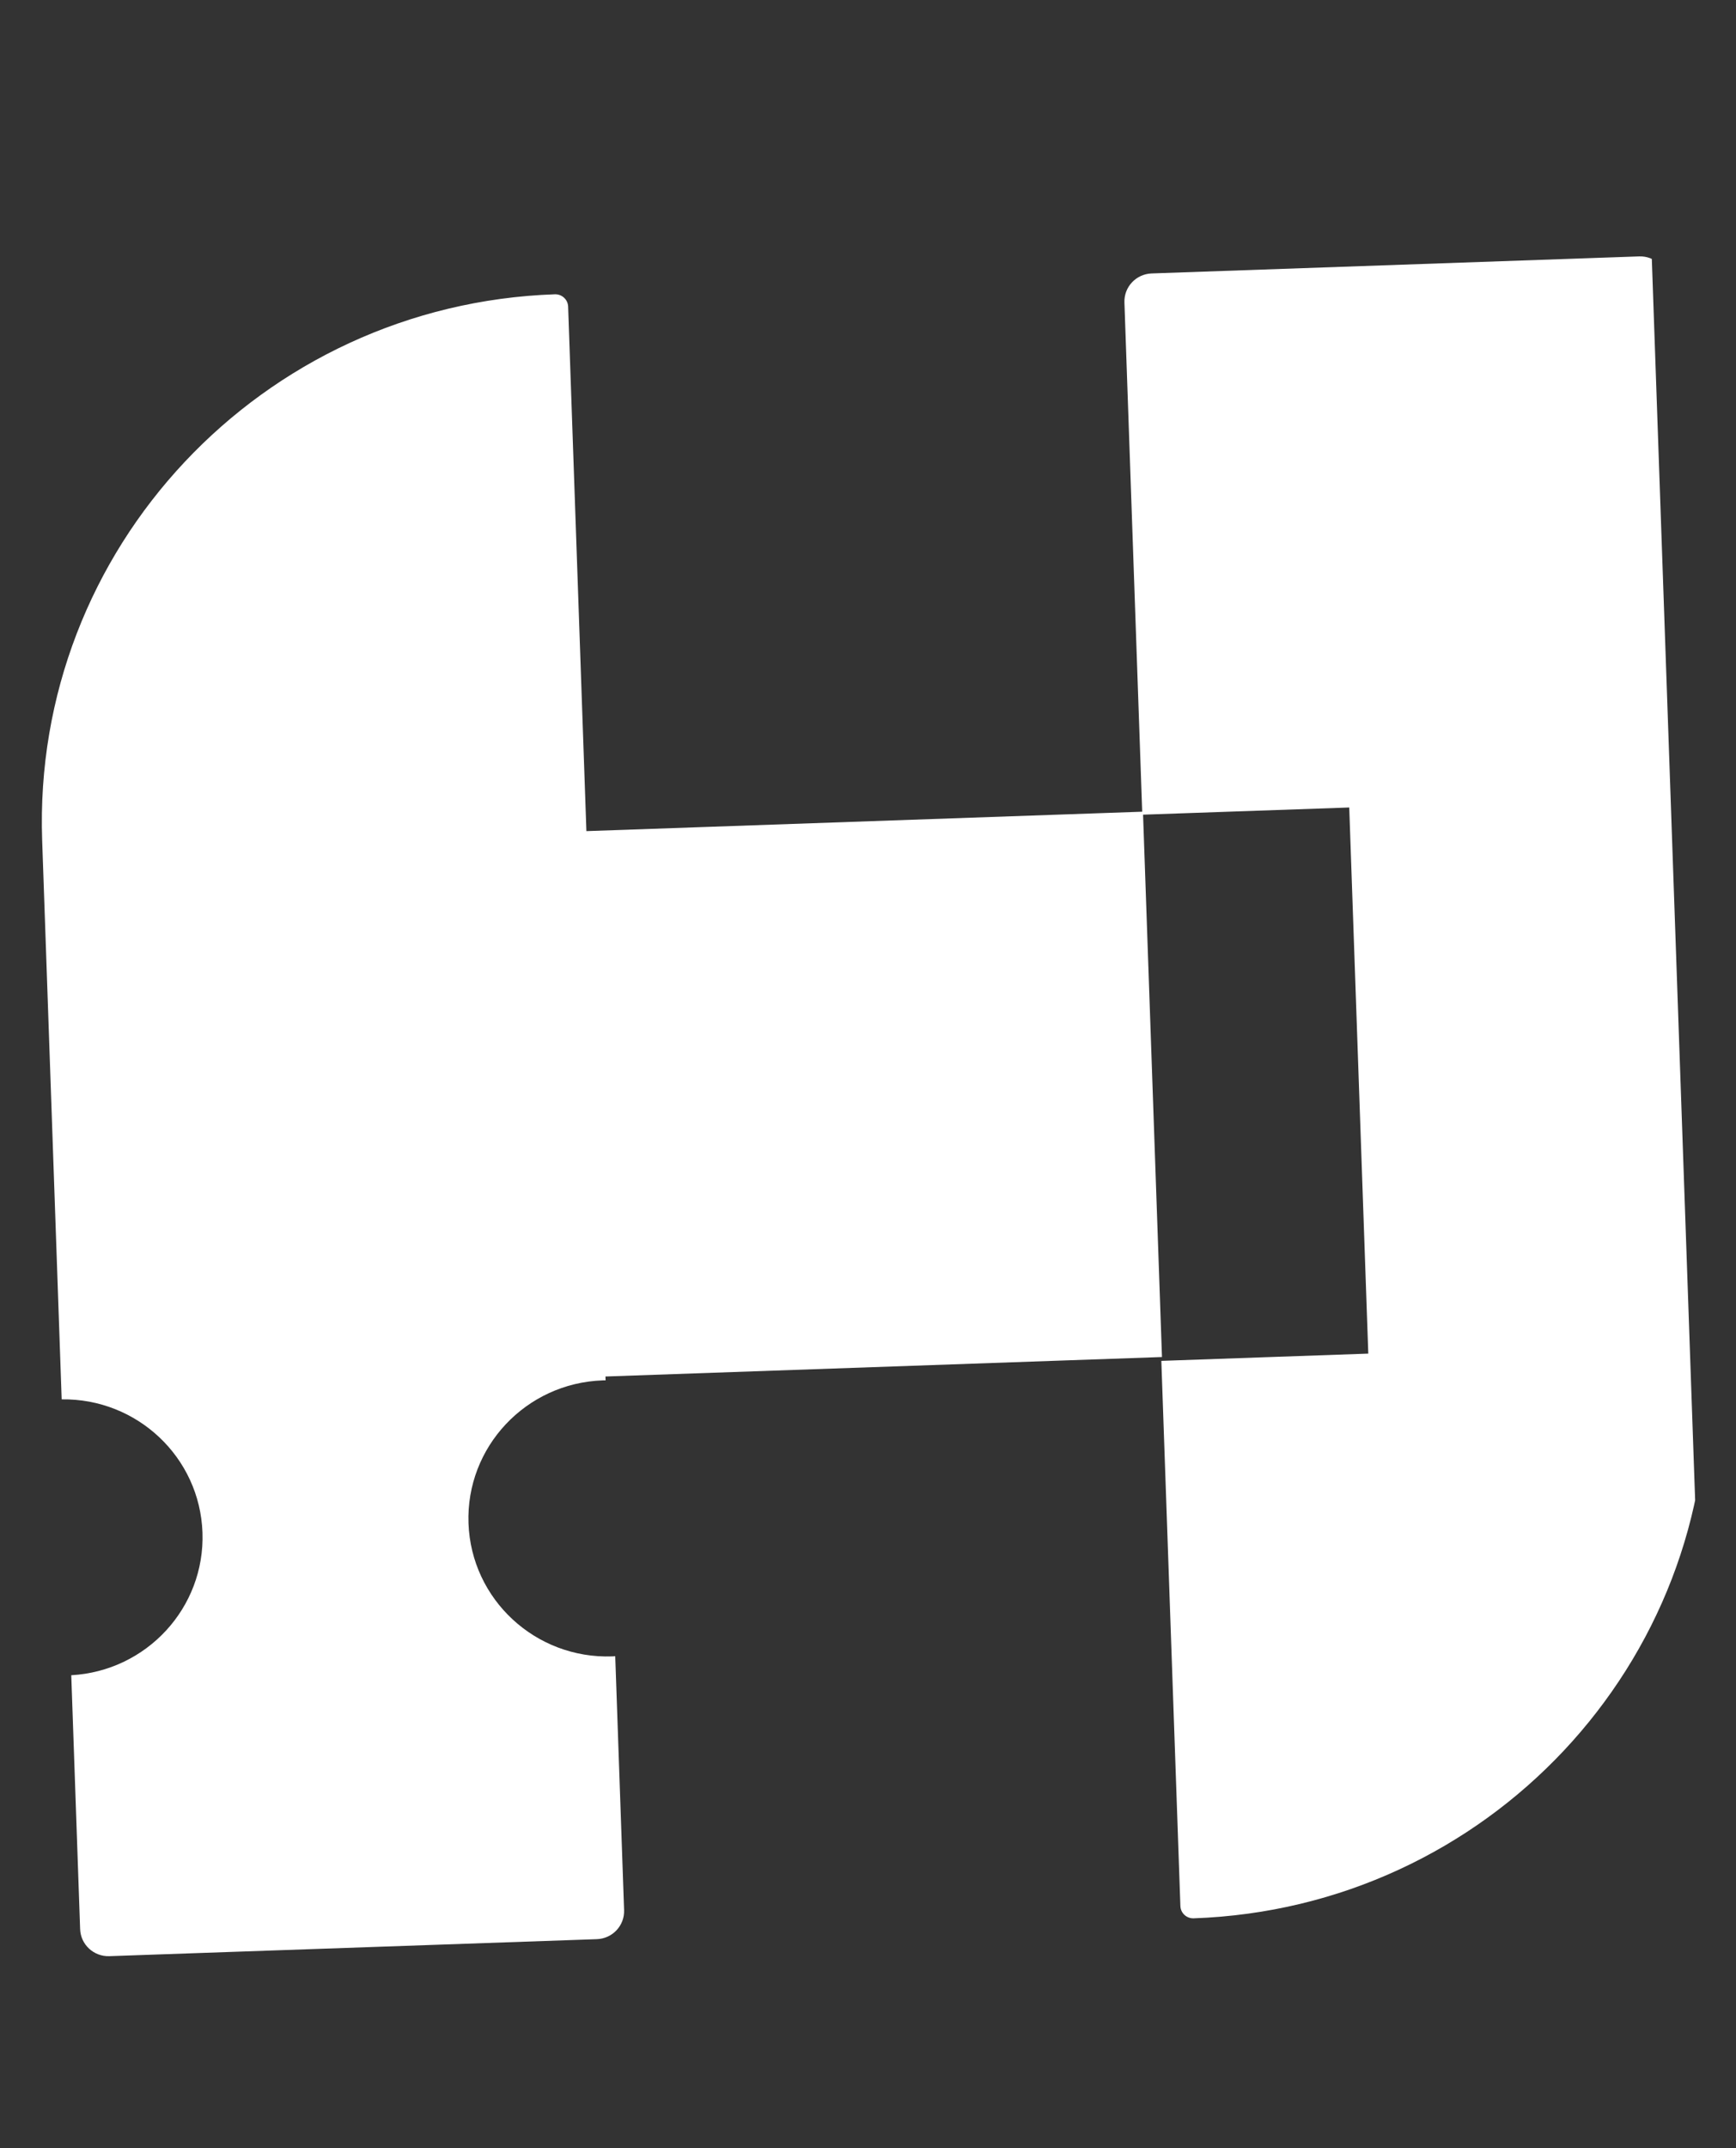 <svg width="38" height="47" viewBox="0 0 38 47" fill="none" xmlns="http://www.w3.org/2000/svg">
<rect x="0" y="0" width="38" height="47" fill="#333333" stroke="none"/>
<g clip-path="url(#clip0_38_535)">
<g clip-path="url(#clip1_38_535)">
<g clip-path="url(#clip2_38_535)">
<path d="M35.88 5.61C36.221 5.598 36.507 5.863 36.519 6.202L37.351 30.023C37.574 36.398 32.549 41.748 26.128 41.973C25.973 41.978 25.843 41.858 25.838 41.704L25.421 29.776L29.951 29.617L29.534 17.668L25.021 17.825L25.435 29.692L13.253 30.118L13.256 30.202C13.235 30.202 13.213 30.202 13.191 30.203C11.512 30.262 10.197 31.661 10.255 33.329C10.314 34.996 11.723 36.301 13.402 36.242C13.424 36.241 13.445 36.239 13.467 36.238L13.661 41.794C13.673 42.133 13.406 42.417 13.065 42.429L2.394 42.801C2.052 42.813 1.766 42.548 1.754 42.21L1.56 36.654C3.209 36.562 4.489 35.178 4.432 33.532C4.374 31.886 3.001 30.594 1.35 30.618L0.923 18.388C0.7 12.013 5.725 6.663 12.146 6.439C12.3 6.434 12.43 6.554 12.436 6.707L12.836 18.185L25.002 17.76L24.613 6.618C24.601 6.279 24.868 5.995 25.209 5.983L35.88 5.61Z" fill="white"/>
</g>
</g>
</g>
<defs>
<clipPath id="clip0_38_535">
<rect width="36" height="42.996" fill="white" transform="translate(0.051 3.252) rotate(-2)"/>
</clipPath>
<clipPath id="clip1_38_535">
<rect width="36.002" height="42.996" fill="white" transform="translate(0.051 3.252) rotate(-2)"/>
</clipPath>
<clipPath id="clip2_38_535">
<rect width="36" height="43" fill="white" transform="translate(0.051 3.25) rotate(-2)"/>
</clipPath>
</defs>
</svg>
